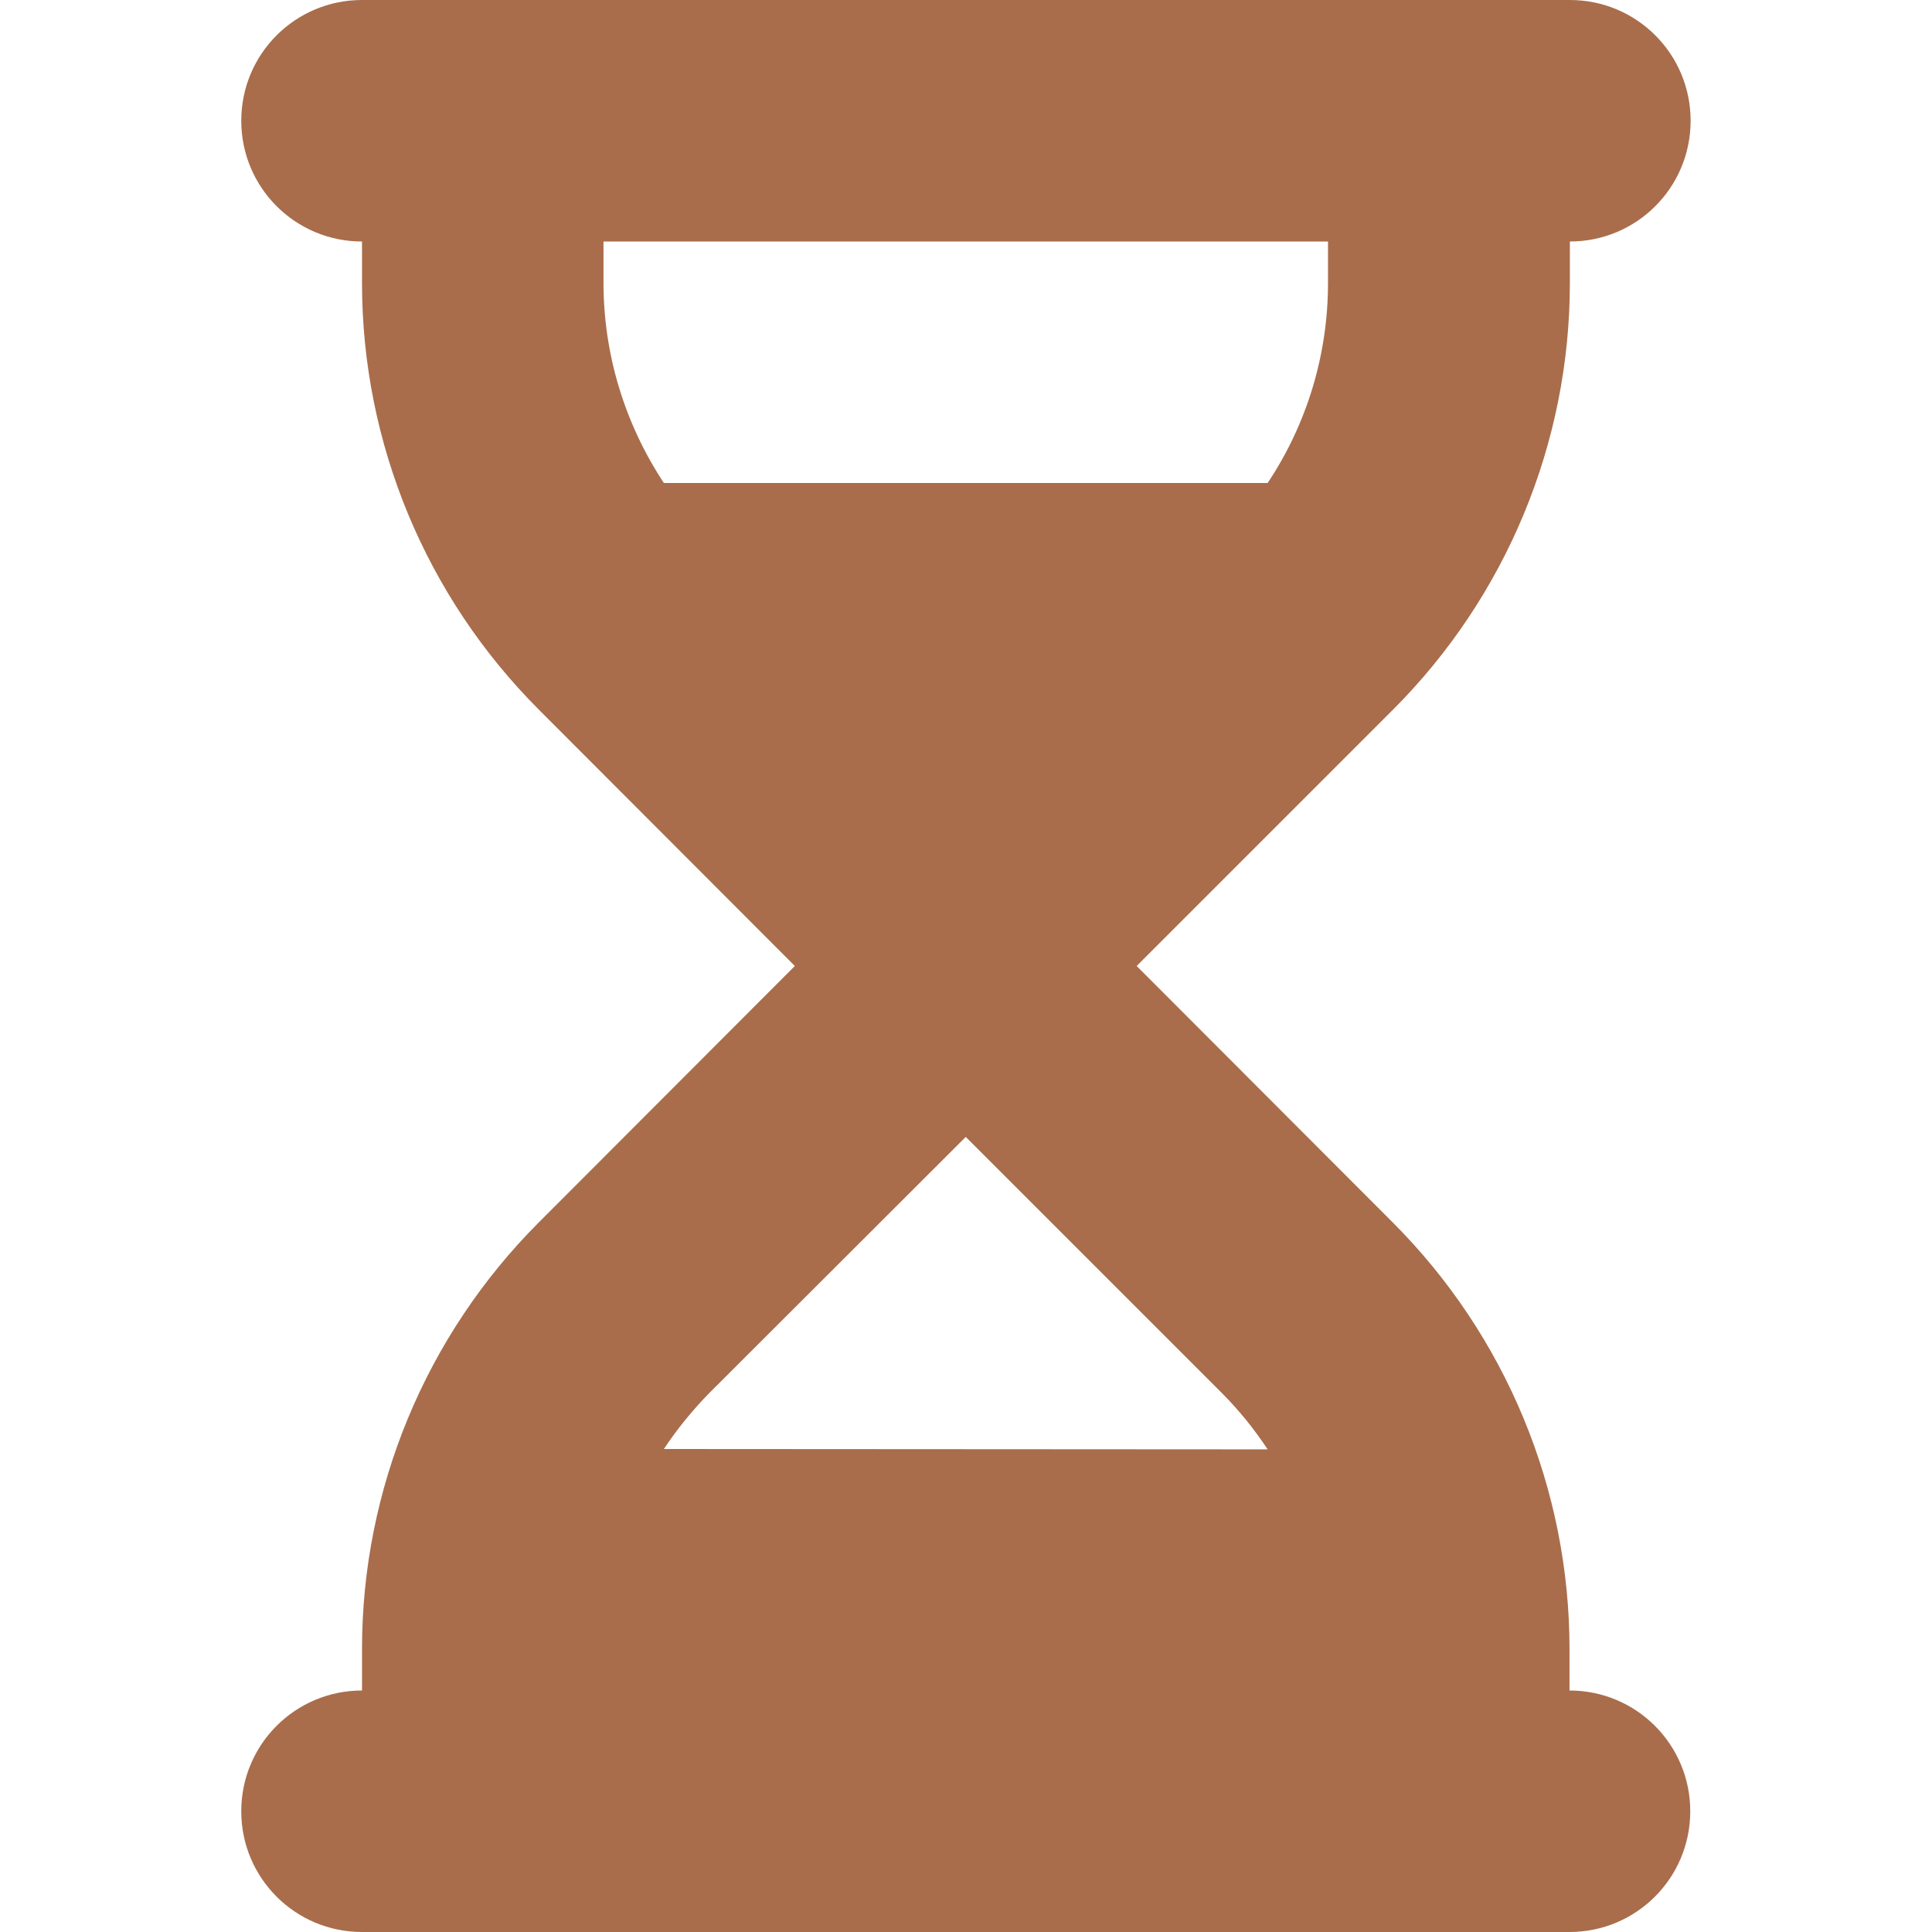 <svg width="32" height="32" viewBox="0 0 32 32" fill="none" xmlns="http://www.w3.org/2000/svg">
<path d="M5.996 0C4.89 0 3.996 0.894 3.996 2C3.996 3.106 4.89 4 5.996 4V4.688C5.996 7.338 7.052 9.881 8.927 11.756L13.165 16L8.927 20.244C7.052 22.119 5.996 24.663 5.996 27.312V28C4.89 28 3.996 28.894 3.996 30C3.996 31.106 4.89 32 5.996 32H7.996H23.996H25.996C27.102 32 27.996 31.106 27.996 30C27.996 28.894 27.102 28 25.996 28V27.312C25.996 24.663 24.94 22.119 23.065 20.244L18.827 16L23.071 11.756C24.946 9.881 26.002 7.338 26.002 4.688V4C27.109 4 28.002 3.106 28.002 2C28.002 0.894 27.109 0 26.002 0H23.996H7.996H5.996ZM9.996 4.688V4H21.996V4.688C21.996 5.875 21.646 7.025 20.996 8H10.996C10.352 7.025 9.996 5.875 9.996 4.688ZM10.996 24C11.215 23.669 11.471 23.356 11.752 23.069L15.996 18.831L20.24 23.075C20.527 23.363 20.777 23.675 20.996 24.006L10.996 24Z" fill="#A96D4B"/>
</svg>

